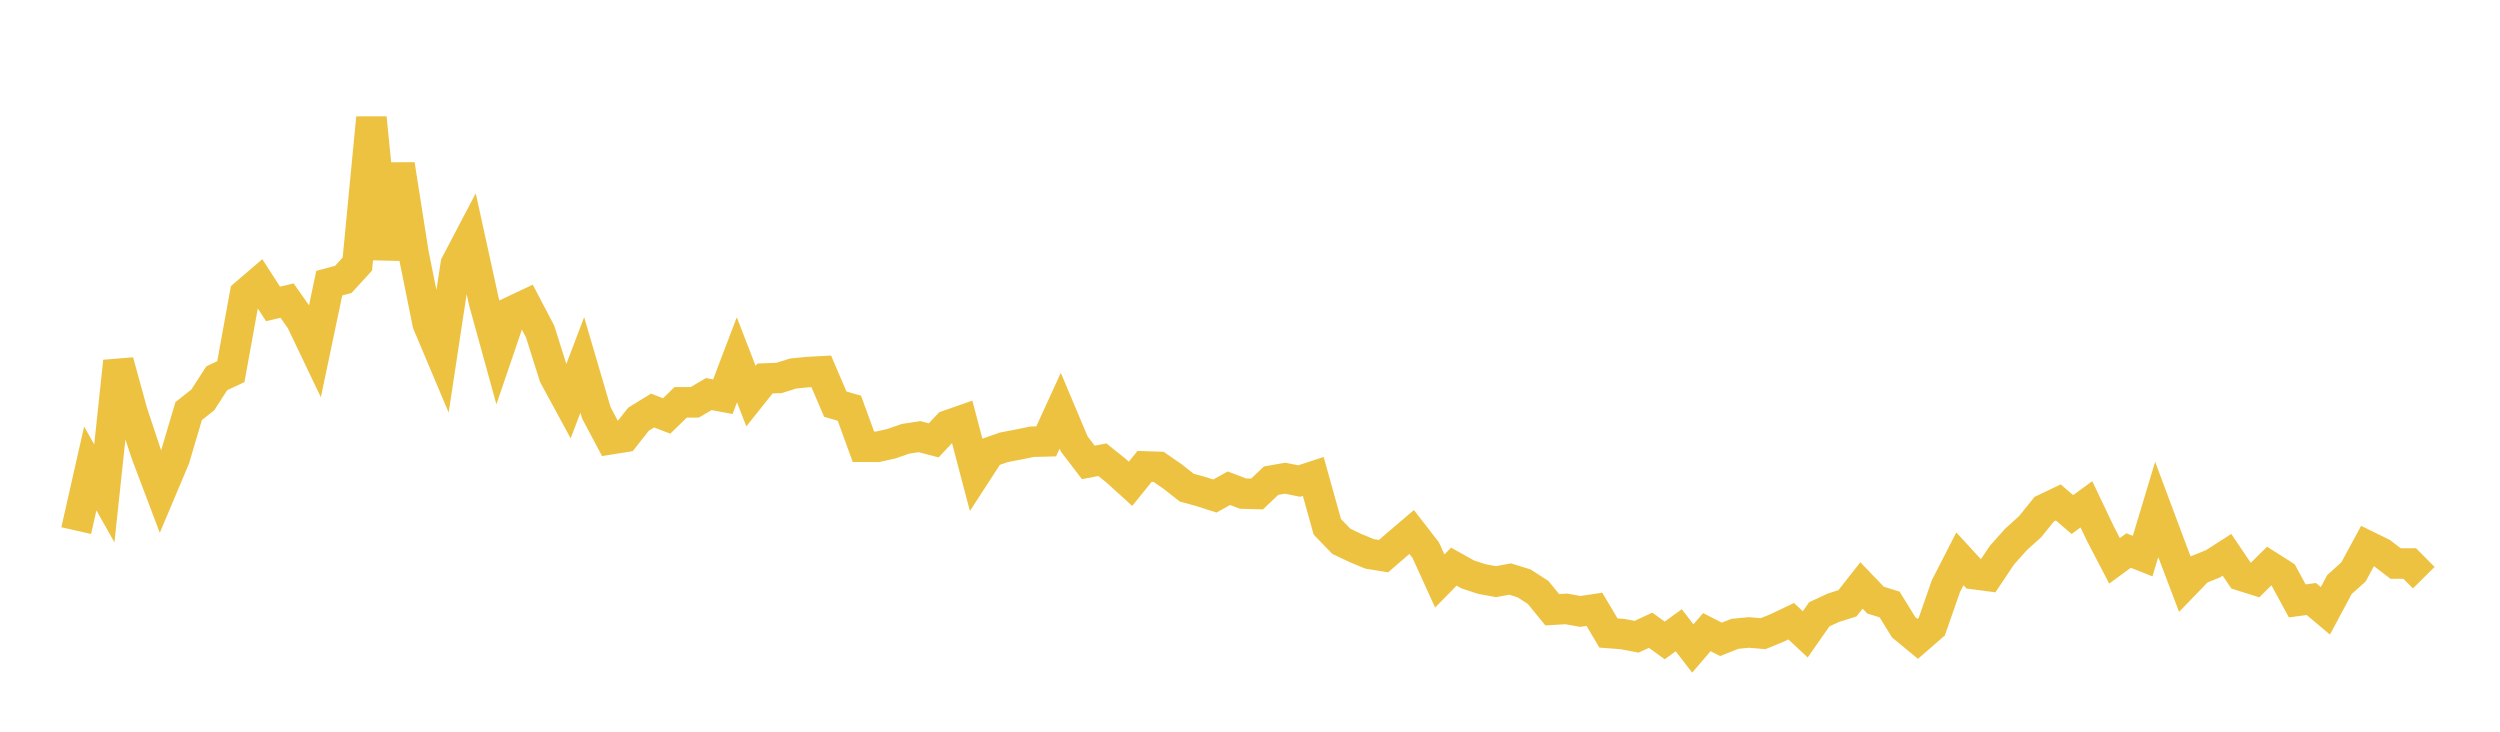 <svg width="164" height="48" xmlns="http://www.w3.org/2000/svg" xmlns:xlink="http://www.w3.org/1999/xlink"><path fill="none" stroke="rgb(237,194,64)" stroke-width="2" d="M5,34.808L5.922,30.73L6.844,32.366L7.766,23.704L8.689,27.056L9.611,29.827L10.533,32.262L11.455,30.075L12.377,26.966L13.299,26.238L14.222,24.813L15.144,24.38L16.066,19.297L16.988,18.507L17.91,19.936L18.832,19.72L19.754,21.033L20.677,22.965L21.599,18.576L22.521,18.329L23.443,17.321L24.365,7.729L25.287,16.973L26.21,10.794L27.132,16.657L28.054,21.222L28.976,23.409L29.898,17.332L30.82,15.575L31.743,19.787L32.665,23.129L33.587,20.424L34.509,19.988L35.431,21.747L36.353,24.669L37.275,26.366L38.198,23.94L39.12,27.081L40.042,28.817L40.964,28.671L41.886,27.5L42.808,26.933L43.731,27.287L44.653,26.393L45.575,26.393L46.497,25.851L47.419,26.023L48.341,23.602L49.263,25.985L50.186,24.828L51.108,24.793L52.03,24.503L52.952,24.41L53.874,24.36L54.796,26.514L55.719,26.778L56.641,29.309L57.563,29.312L58.485,29.104L59.407,28.784L60.329,28.645L61.251,28.888L62.174,27.905L63.096,27.582L64.018,31.083L64.94,29.663L65.862,29.341L66.784,29.165L67.707,28.977L68.629,28.955L69.551,26.942L70.473,29.129L71.395,30.334L72.317,30.157L73.24,30.899L74.162,31.736L75.084,30.597L76.006,30.627L76.928,31.264L77.85,31.99L78.772,32.242L79.695,32.539L80.617,32.027L81.539,32.379L82.461,32.406L83.383,31.532L84.305,31.371L85.228,31.556L86.15,31.254L87.072,34.558L87.994,35.512L88.916,35.949L89.838,36.333L90.76,36.483L91.683,35.685L92.605,34.899L93.527,36.088L94.449,38.114L95.371,37.171L96.293,37.686L97.216,37.987L98.138,38.156L99.06,37.985L99.982,38.27L100.904,38.867L101.826,39.999L102.749,39.944L103.671,40.11L104.593,39.97L105.515,41.525L106.437,41.595L107.359,41.77L108.281,41.342L109.204,42.013L110.126,41.345L111.048,42.542L111.97,41.467L112.892,41.941L113.814,41.577L114.737,41.489L115.659,41.569L116.581,41.193L117.503,40.752L118.425,41.613L119.347,40.296L120.269,39.87L121.192,39.576L122.114,38.406L123.036,39.368L123.958,39.654L124.88,41.149L125.802,41.91L126.725,41.107L127.647,38.462L128.569,36.66L129.491,37.662L130.413,37.784L131.335,36.408L132.257,35.38L133.18,34.546L134.102,33.4L135.024,32.961L135.946,33.755L136.868,33.083L137.79,35.018L138.713,36.789L139.635,36.116L140.557,36.48L141.479,33.42L142.401,35.886L143.323,38.313L144.246,37.358L145.168,36.986L146.09,36.395L147.012,37.76L147.934,38.05L148.856,37.135L149.778,37.721L150.701,39.419L151.623,39.295L152.545,40.069L153.467,38.347L154.389,37.518L155.311,35.816L156.234,36.267L157.156,36.97L158.078,36.965L159,37.895"></path></svg>